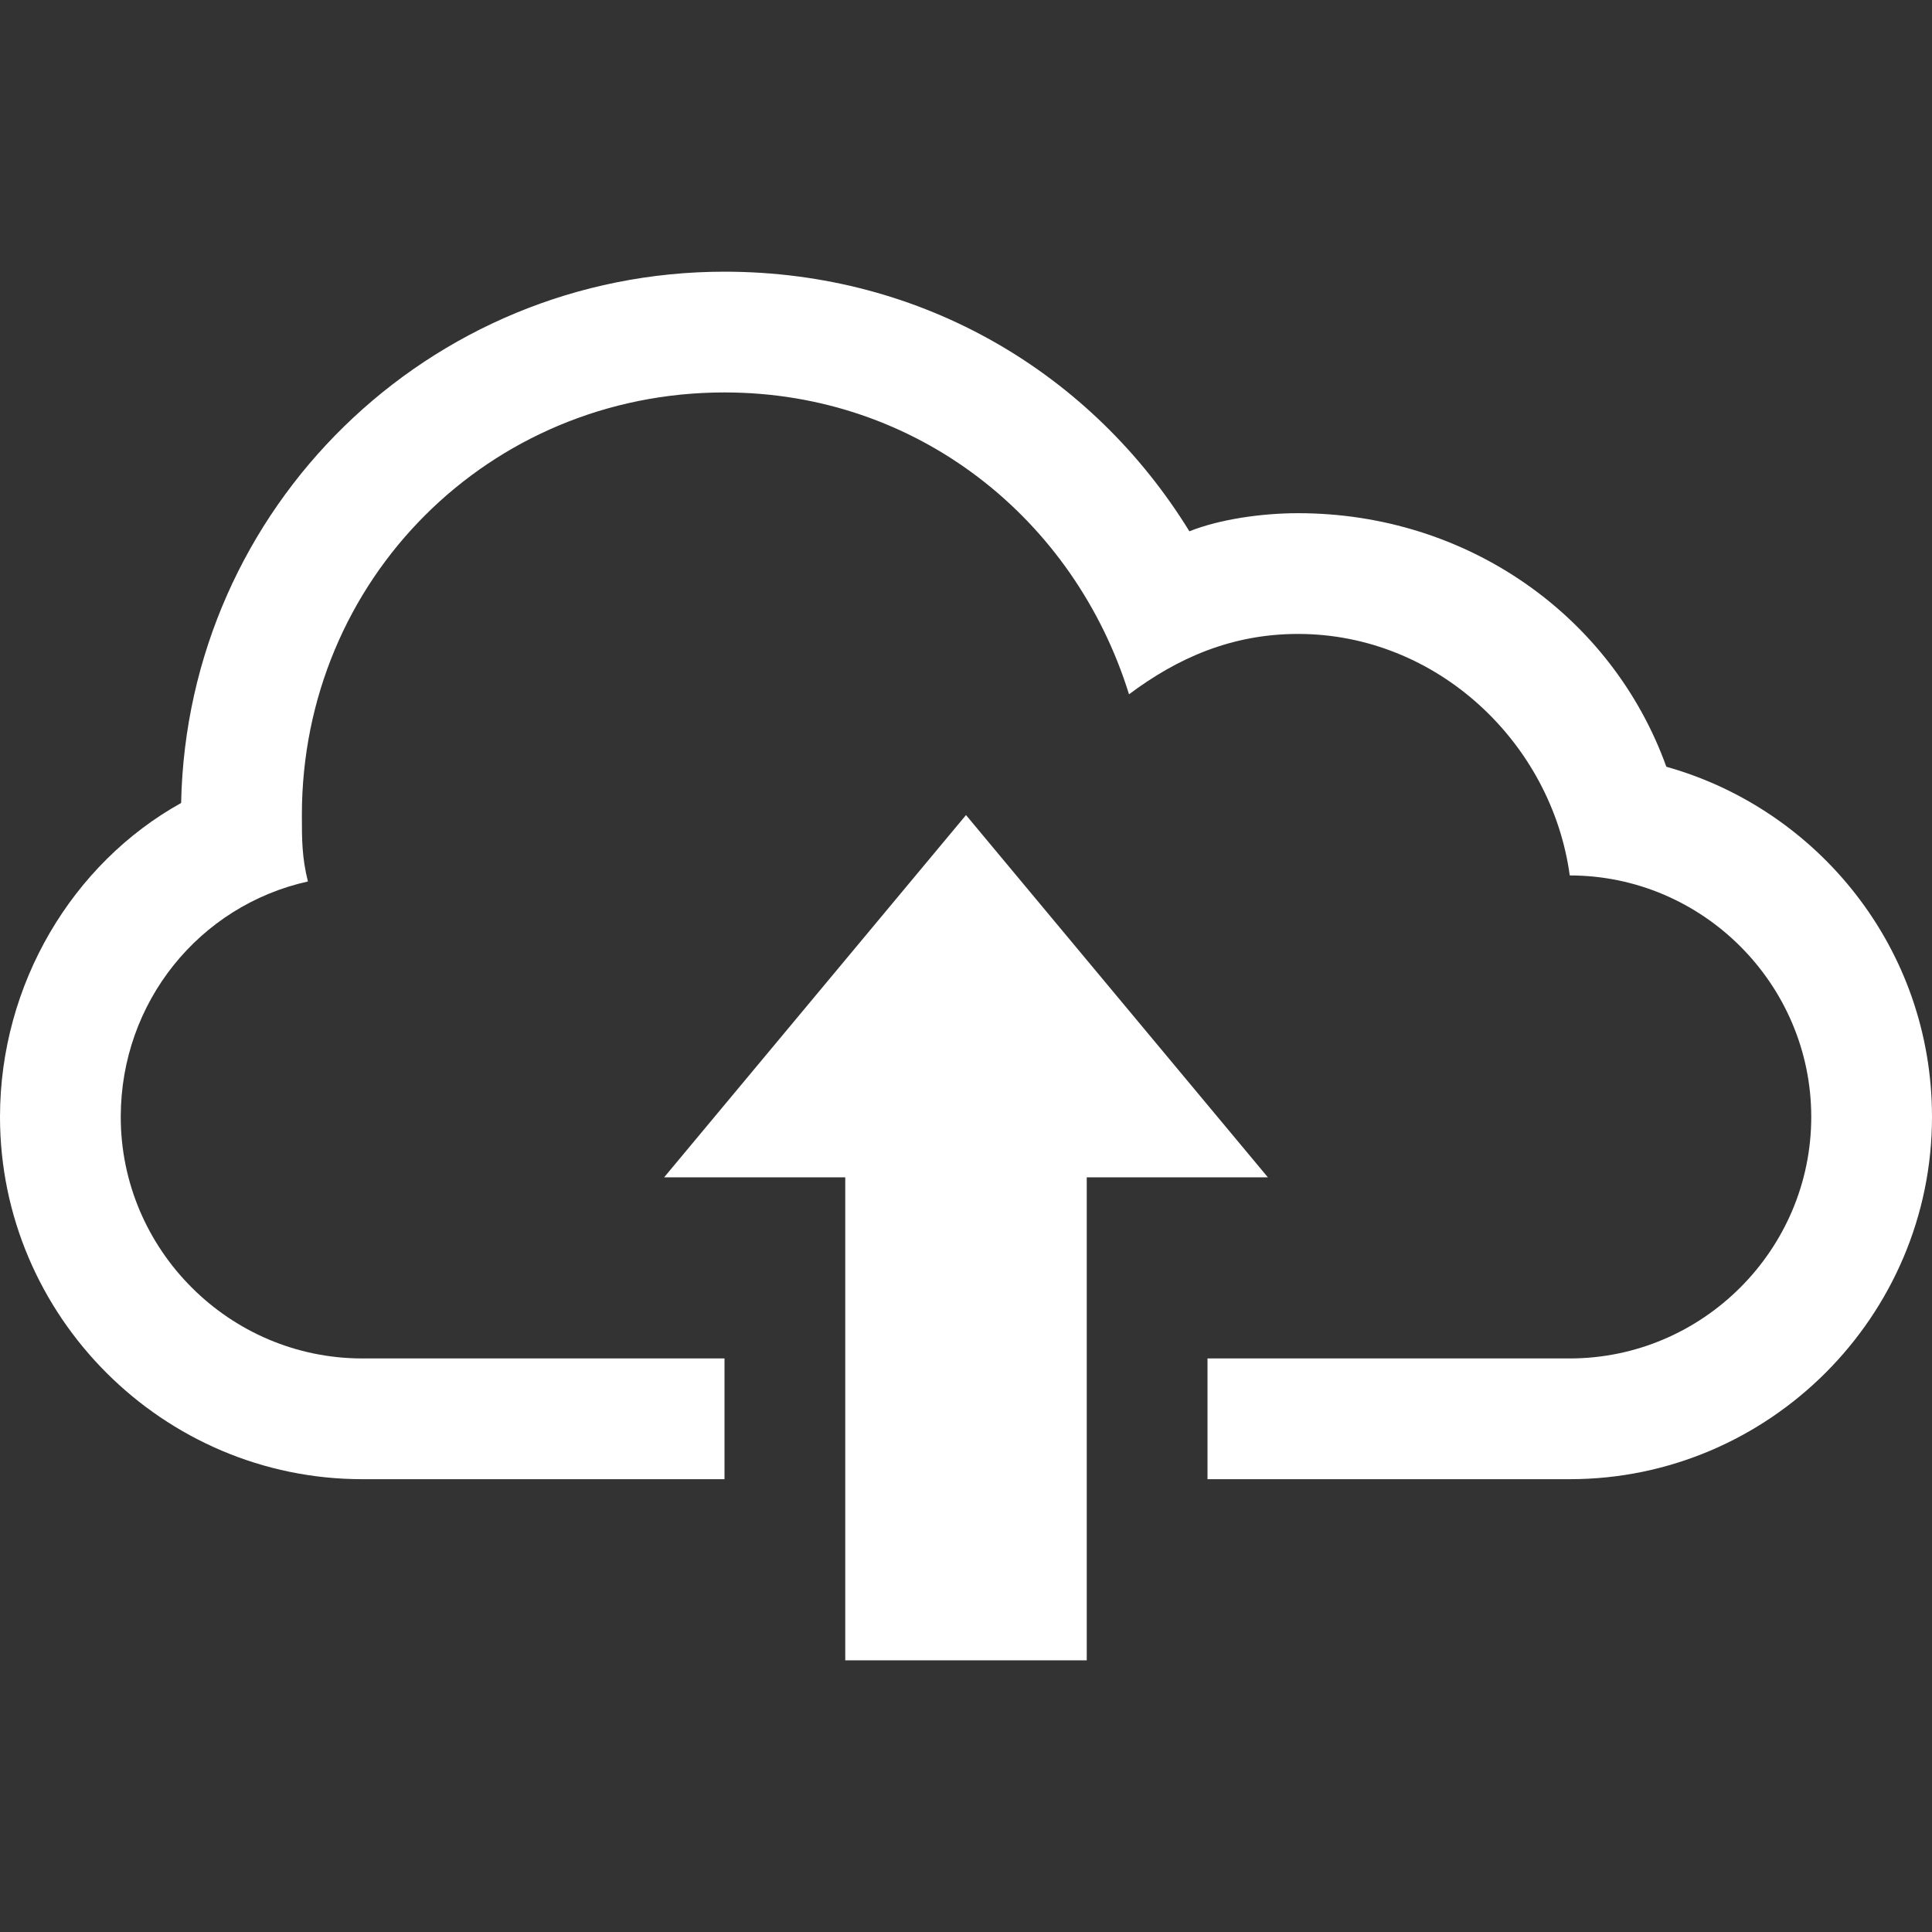 <?xml version="1.0" encoding="utf-8"?>
<!-- Generator: Adobe Illustrator 19.1.0, SVG Export Plug-In . SVG Version: 6.00 Build 0)  -->
<svg version="1.1" id="Capa_1" xmlns="http://www.w3.org/2000/svg" xmlns:xlink="http://www.w3.org/1999/xlink" x="0px" y="0px"
	 viewBox="-463 265 32 32" style="enable-background:new -463 265 32 32;" xml:space="preserve">
<rect x="-463" y="265" width="32" height="32" fill="#333333" stroke="none"/>
<style type="text/css">
	.st0{fill:#FFFFFF;}
</style>
<g>
	<g>
		<path class="st0" d="M-435.4,277.7c-0.9-2.5-3.3-4.2-6.1-4.2c-0.6,0-1.3,0.1-1.8,0.3c-1.6-2.6-4.4-4.3-7.7-4.3
			c-4.9,0-8.9,3.9-9,8.8c-1.8,1-3,3-3,5.2c0,3.3,2.7,6,6,6h6v-2h-6c-2.2,0-4-1.8-4-4c0-1.9,1.3-3.5,3.1-3.9
			c-0.1-0.4-0.1-0.7-0.1-1.1c0-3.9,3.1-7,7-7c3.2,0,5.8,2.1,6.7,5c0.8-0.6,1.7-1,2.8-1c2.3,0,4.2,1.8,4.5,4h0c2.2,0,4,1.8,4,4
			c0,2.2-1.8,4-4,4h-6v2h6c3.3,0,6-2.7,6-6C-431,280.7-432.9,278.4-435.4,277.7z"/>
		<polygon class="st0" points="-447,278.5 -452,284.5 -449,284.5 -449,292.5 -445,292.5 -445,284.5 -442,284.5 		"/>
	</g>
</g>
</svg>
